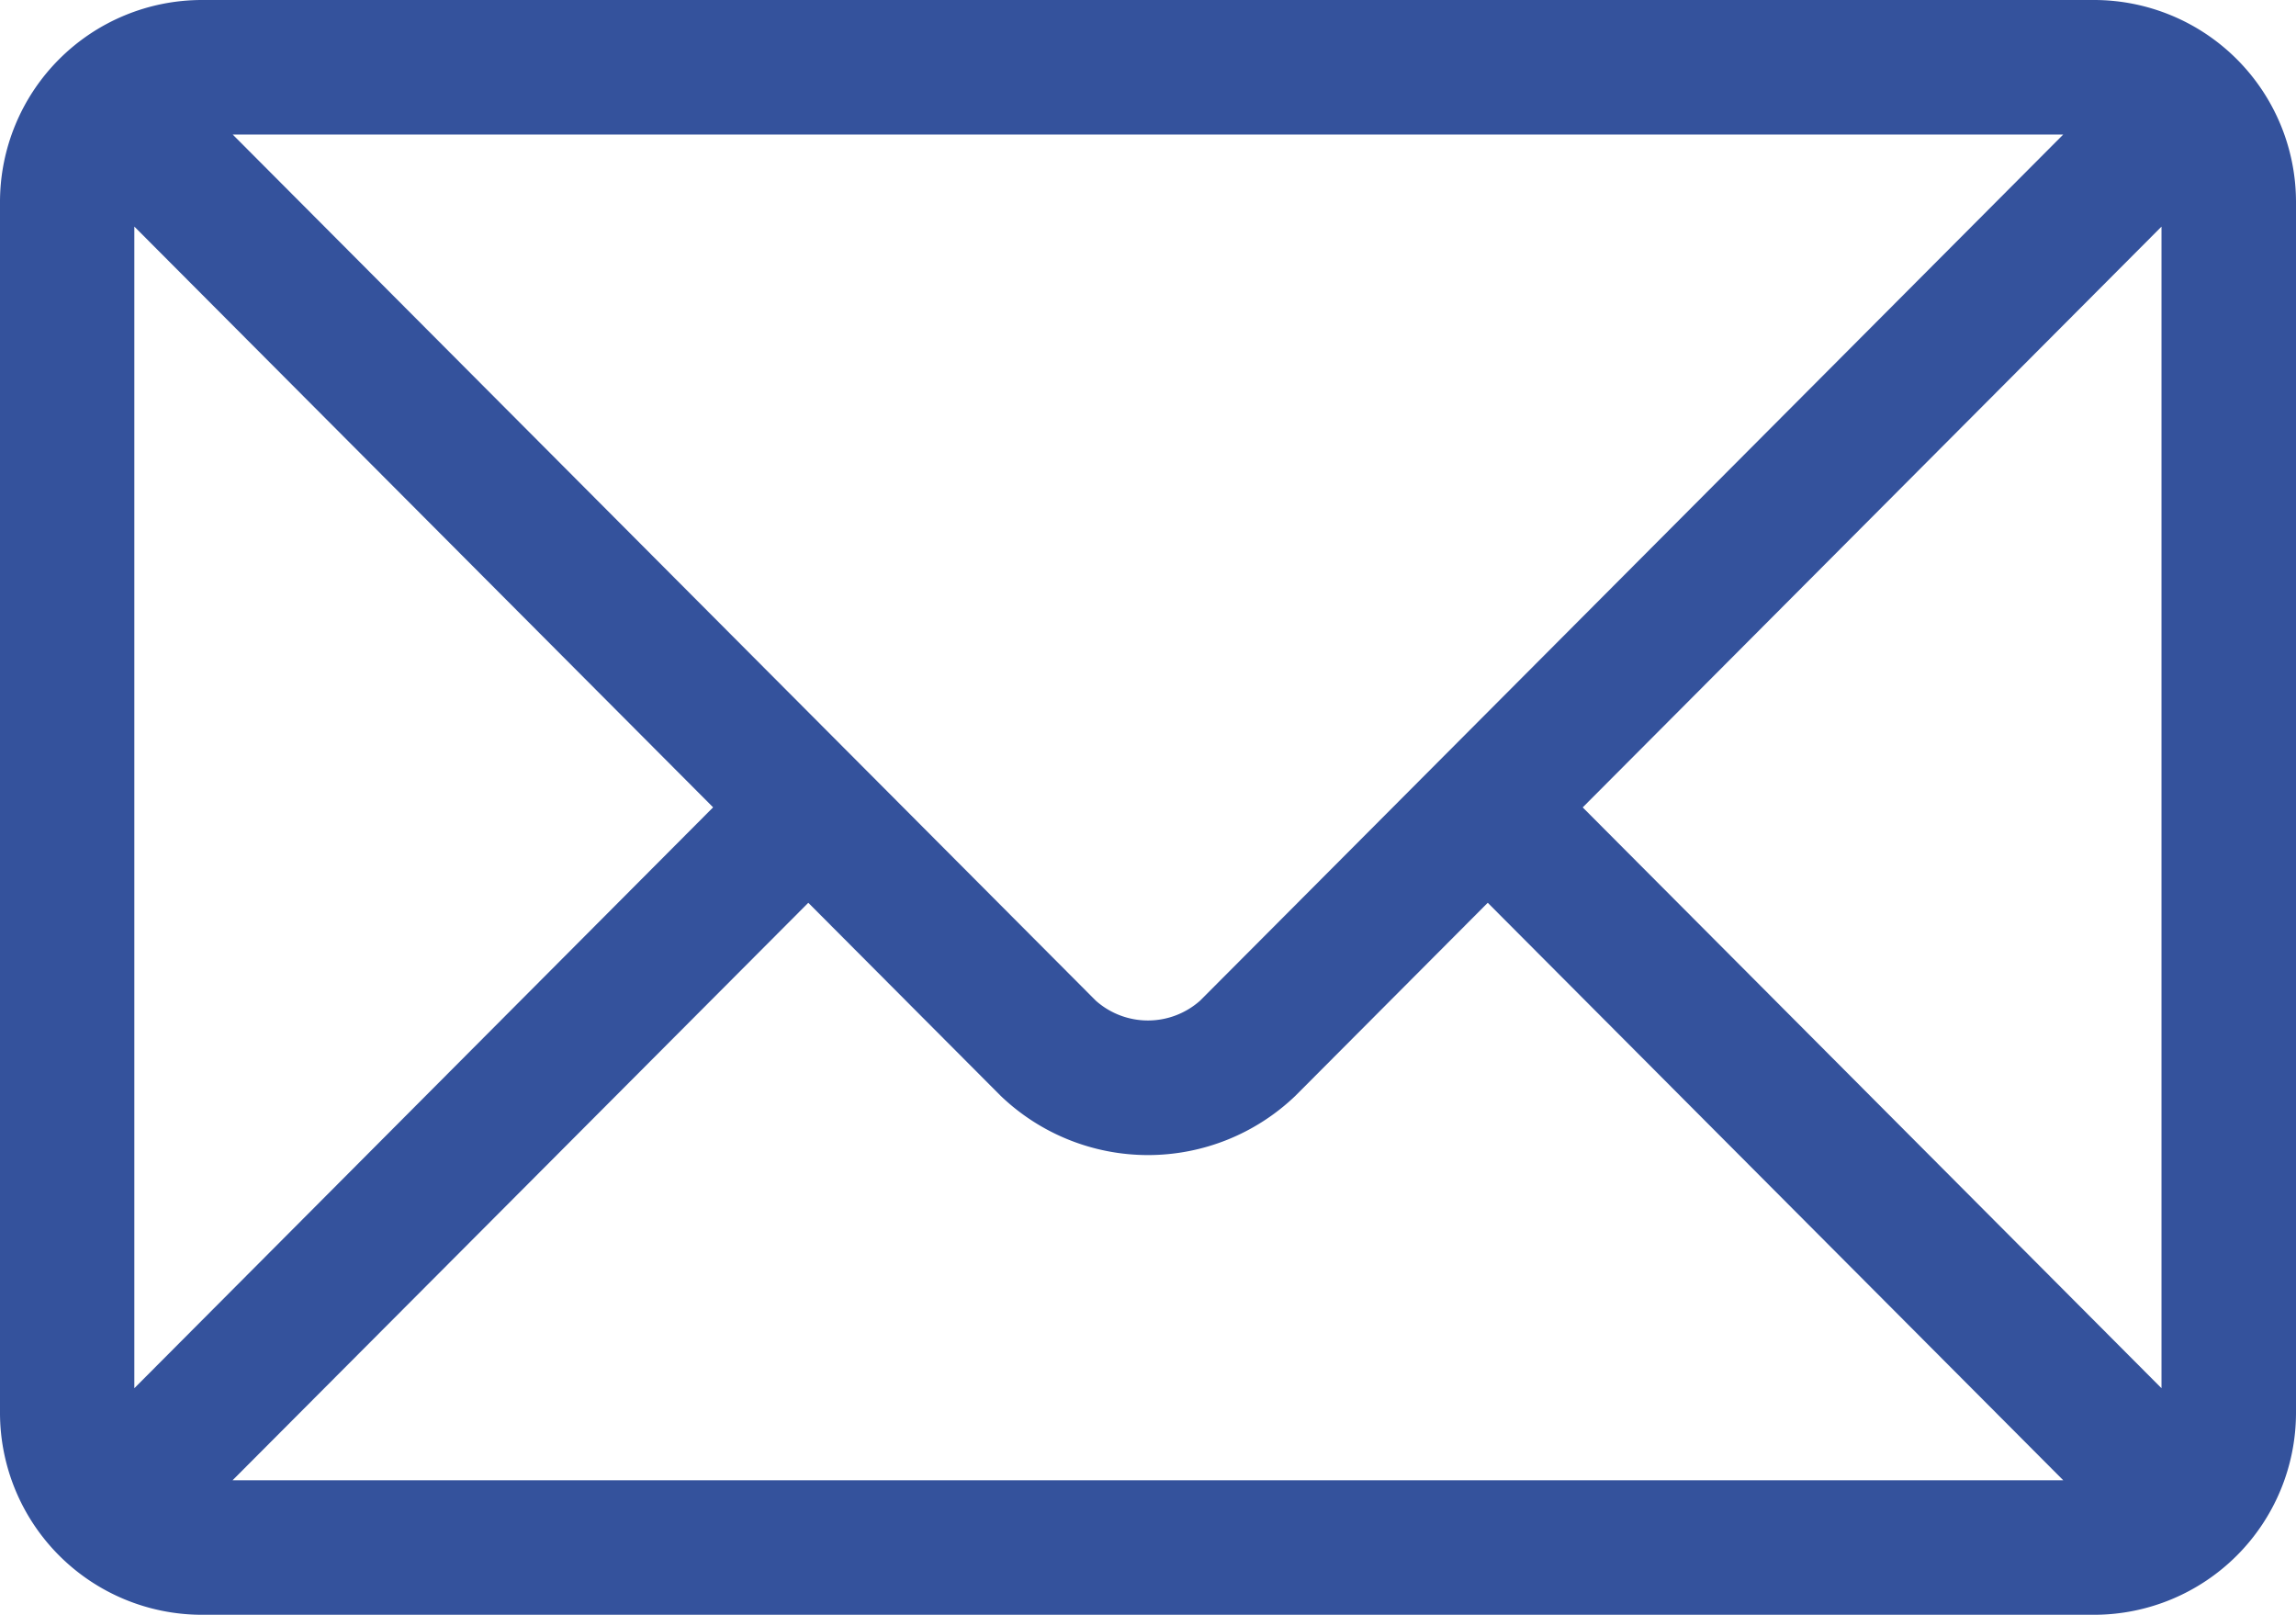 <svg xmlns="http://www.w3.org/2000/svg" id="Group_664" data-name="Group 664" width="40.233" height="28.289" viewBox="0 0 40.233 28.289"><path id="Path_1951" data-name="Path 1951" d="M762.671,505.985H729.51a3.54,3.54,0,0,0-3.536,3.536v21.216a3.541,3.541,0,0,0,3.536,3.536h33.161a3.541,3.541,0,0,0,3.536-3.536V509.521A3.541,3.541,0,0,0,762.671,505.985Zm-.543,2.357c-1.143,1.147-14.572,14.62-15.125,15.173a1.376,1.376,0,0,1-1.827,0l-15.124-15.173Zm-33.8,21.962v-20.35l10.142,10.174Zm1.722,1.612L740.138,521.8l3.37,3.381a3.731,3.731,0,0,0,5.166,0l3.37-3.381,10.085,10.117Zm33.8-1.612-10.142-10.175,10.142-10.174Z" transform="translate(-725.974 -505.985)" fill="#34529c"></path></svg>